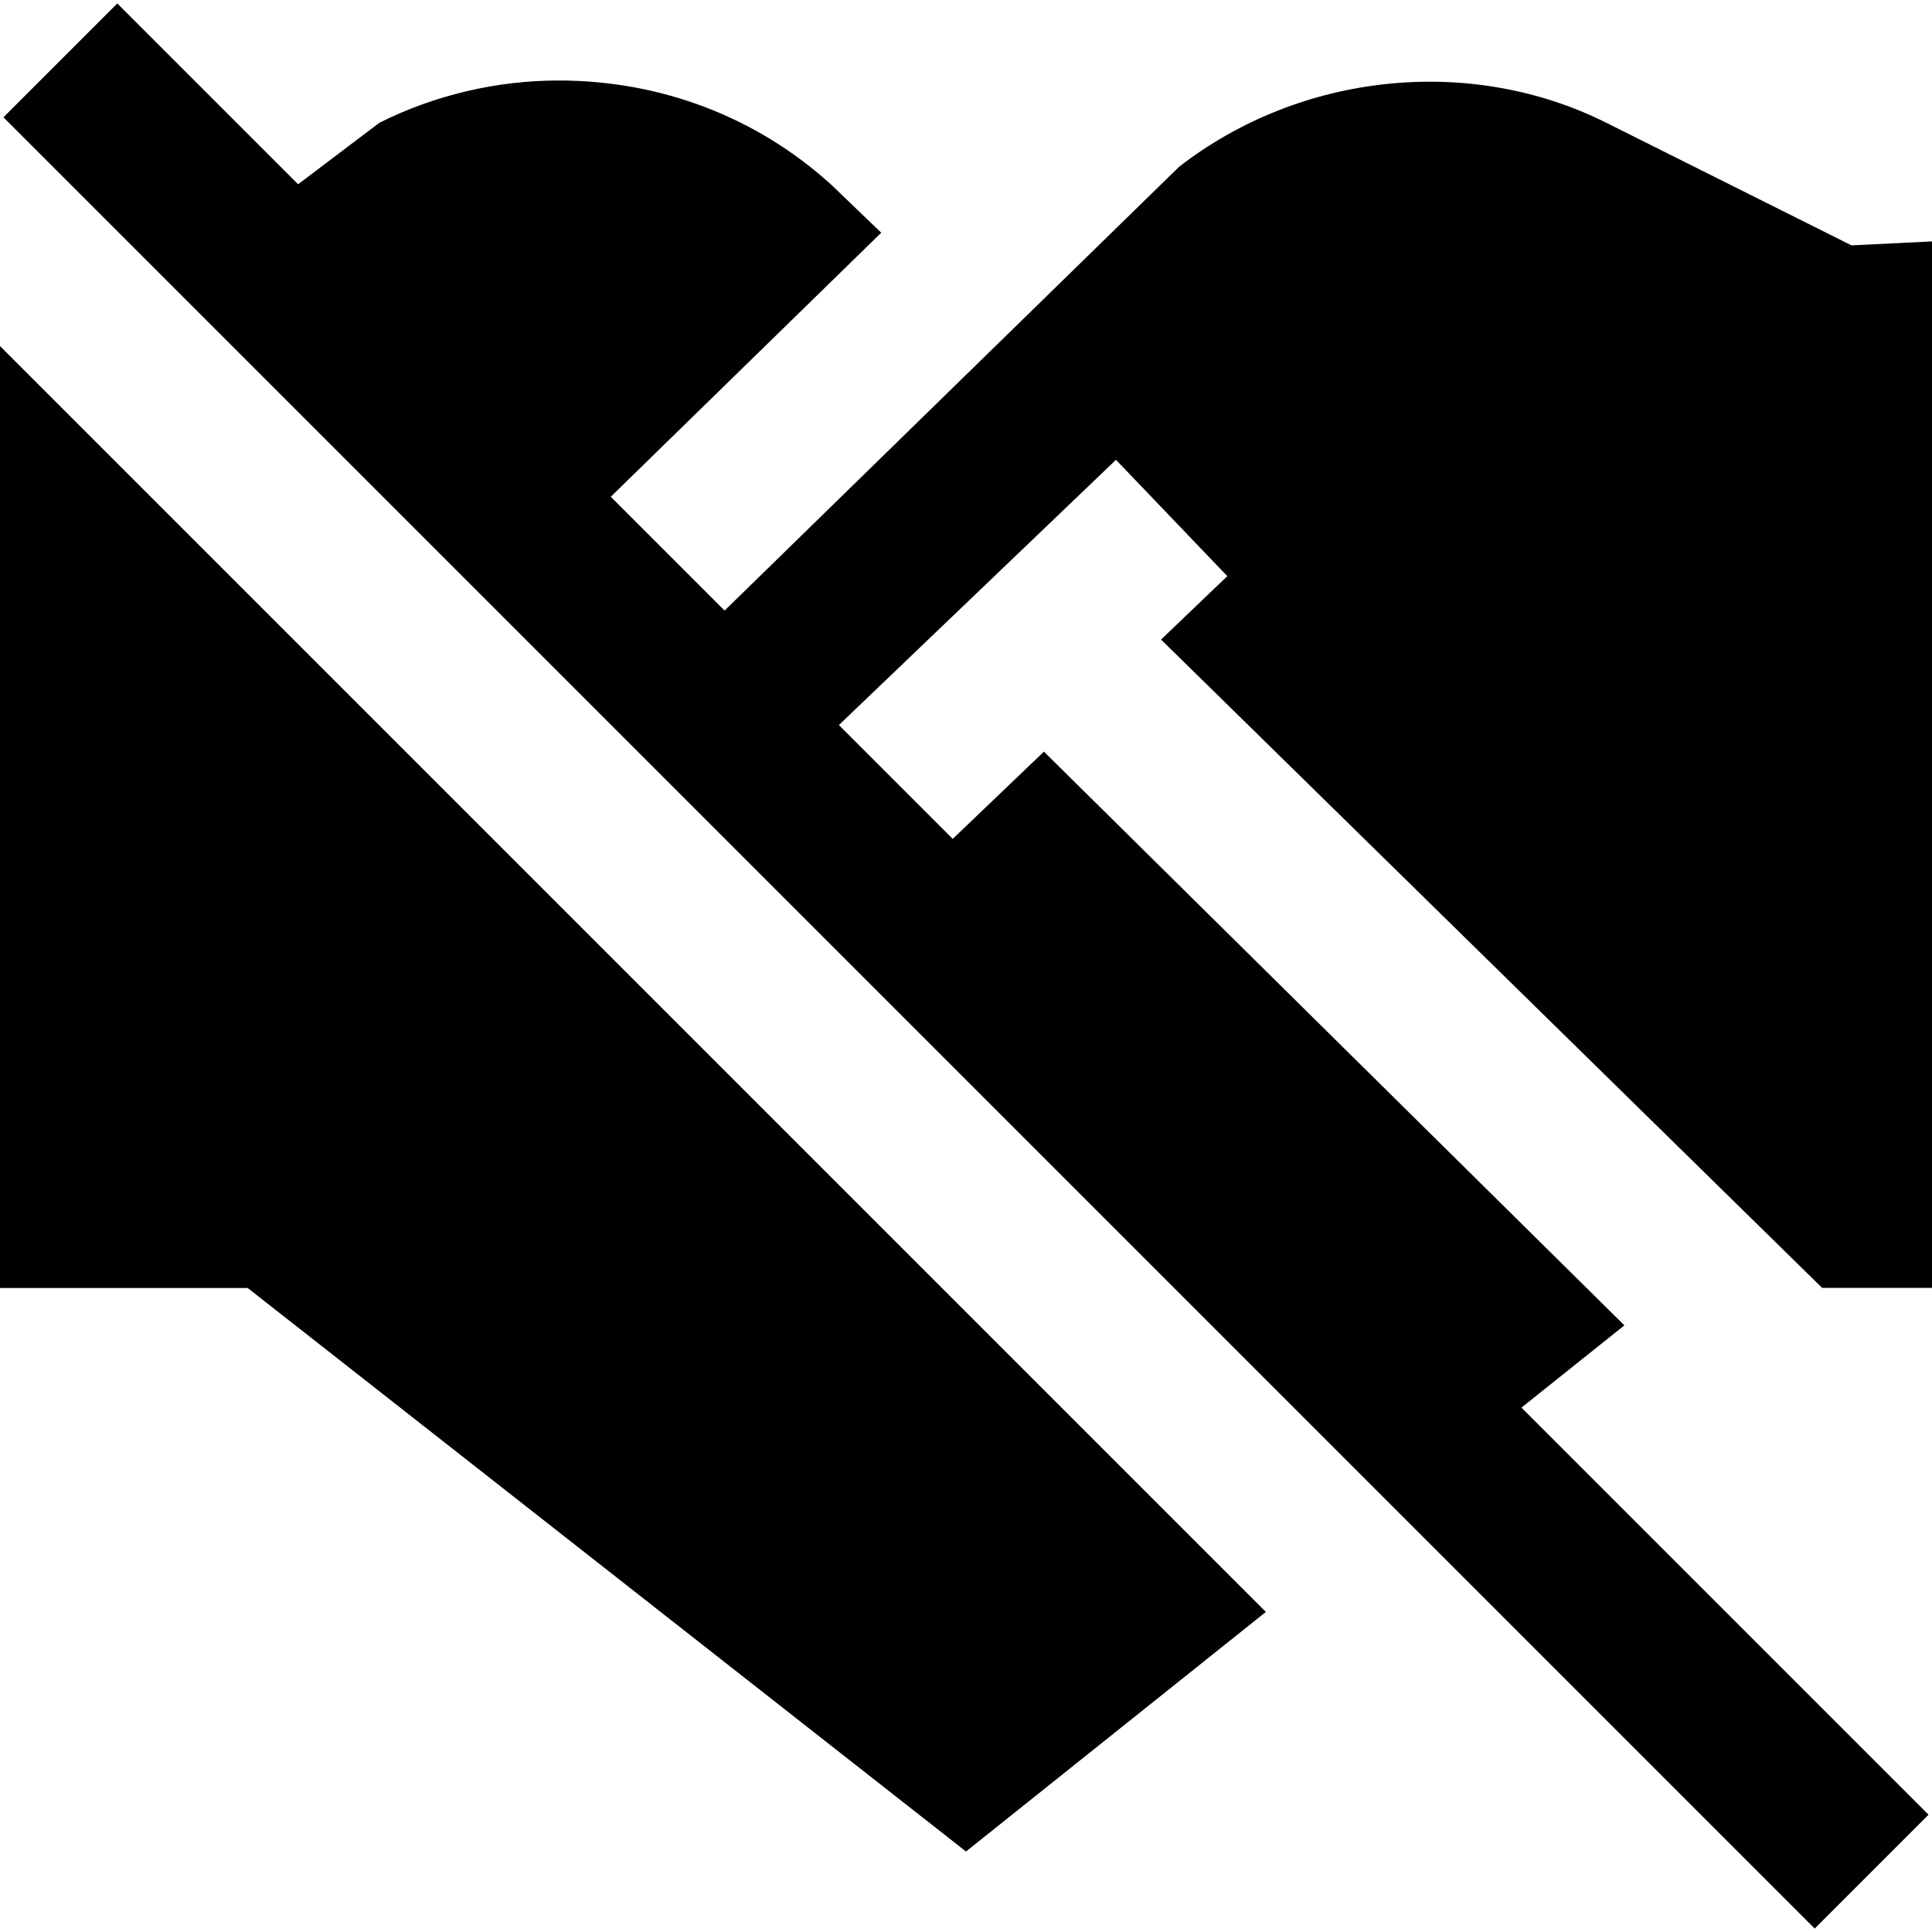 <?xml version="1.0" encoding="UTF-8"?>
<svg xmlns="http://www.w3.org/2000/svg" id="Layer_1" data-name="Layer 1" viewBox="0 0 24 24" width="512" height="512"><path d="M14.423,7.945l.823-.788-1.383-1.445-3.442,3.295,1.414,1.414,1.133-1.084,7.211,7.127-1.279,1.022,5.057,5.057-1.414,1.414L.043,1.457,1.457,.043,3.703,2.289l1.01-.764c.687-.344,1.456-.525,2.227-.525,1.28,0,2.471,.461,3.39,1.298l.617,.593-3.36,3.28,1.414,1.414L14.646,2.073c1.51-1.173,3.618-1.393,5.308-.548l3.046,1.523,1-.049v13h-1.364L14.423,7.945ZM0,16H3.077l8.923,7,3.725-2.976L0,4.299v11.701Z"/></svg>
